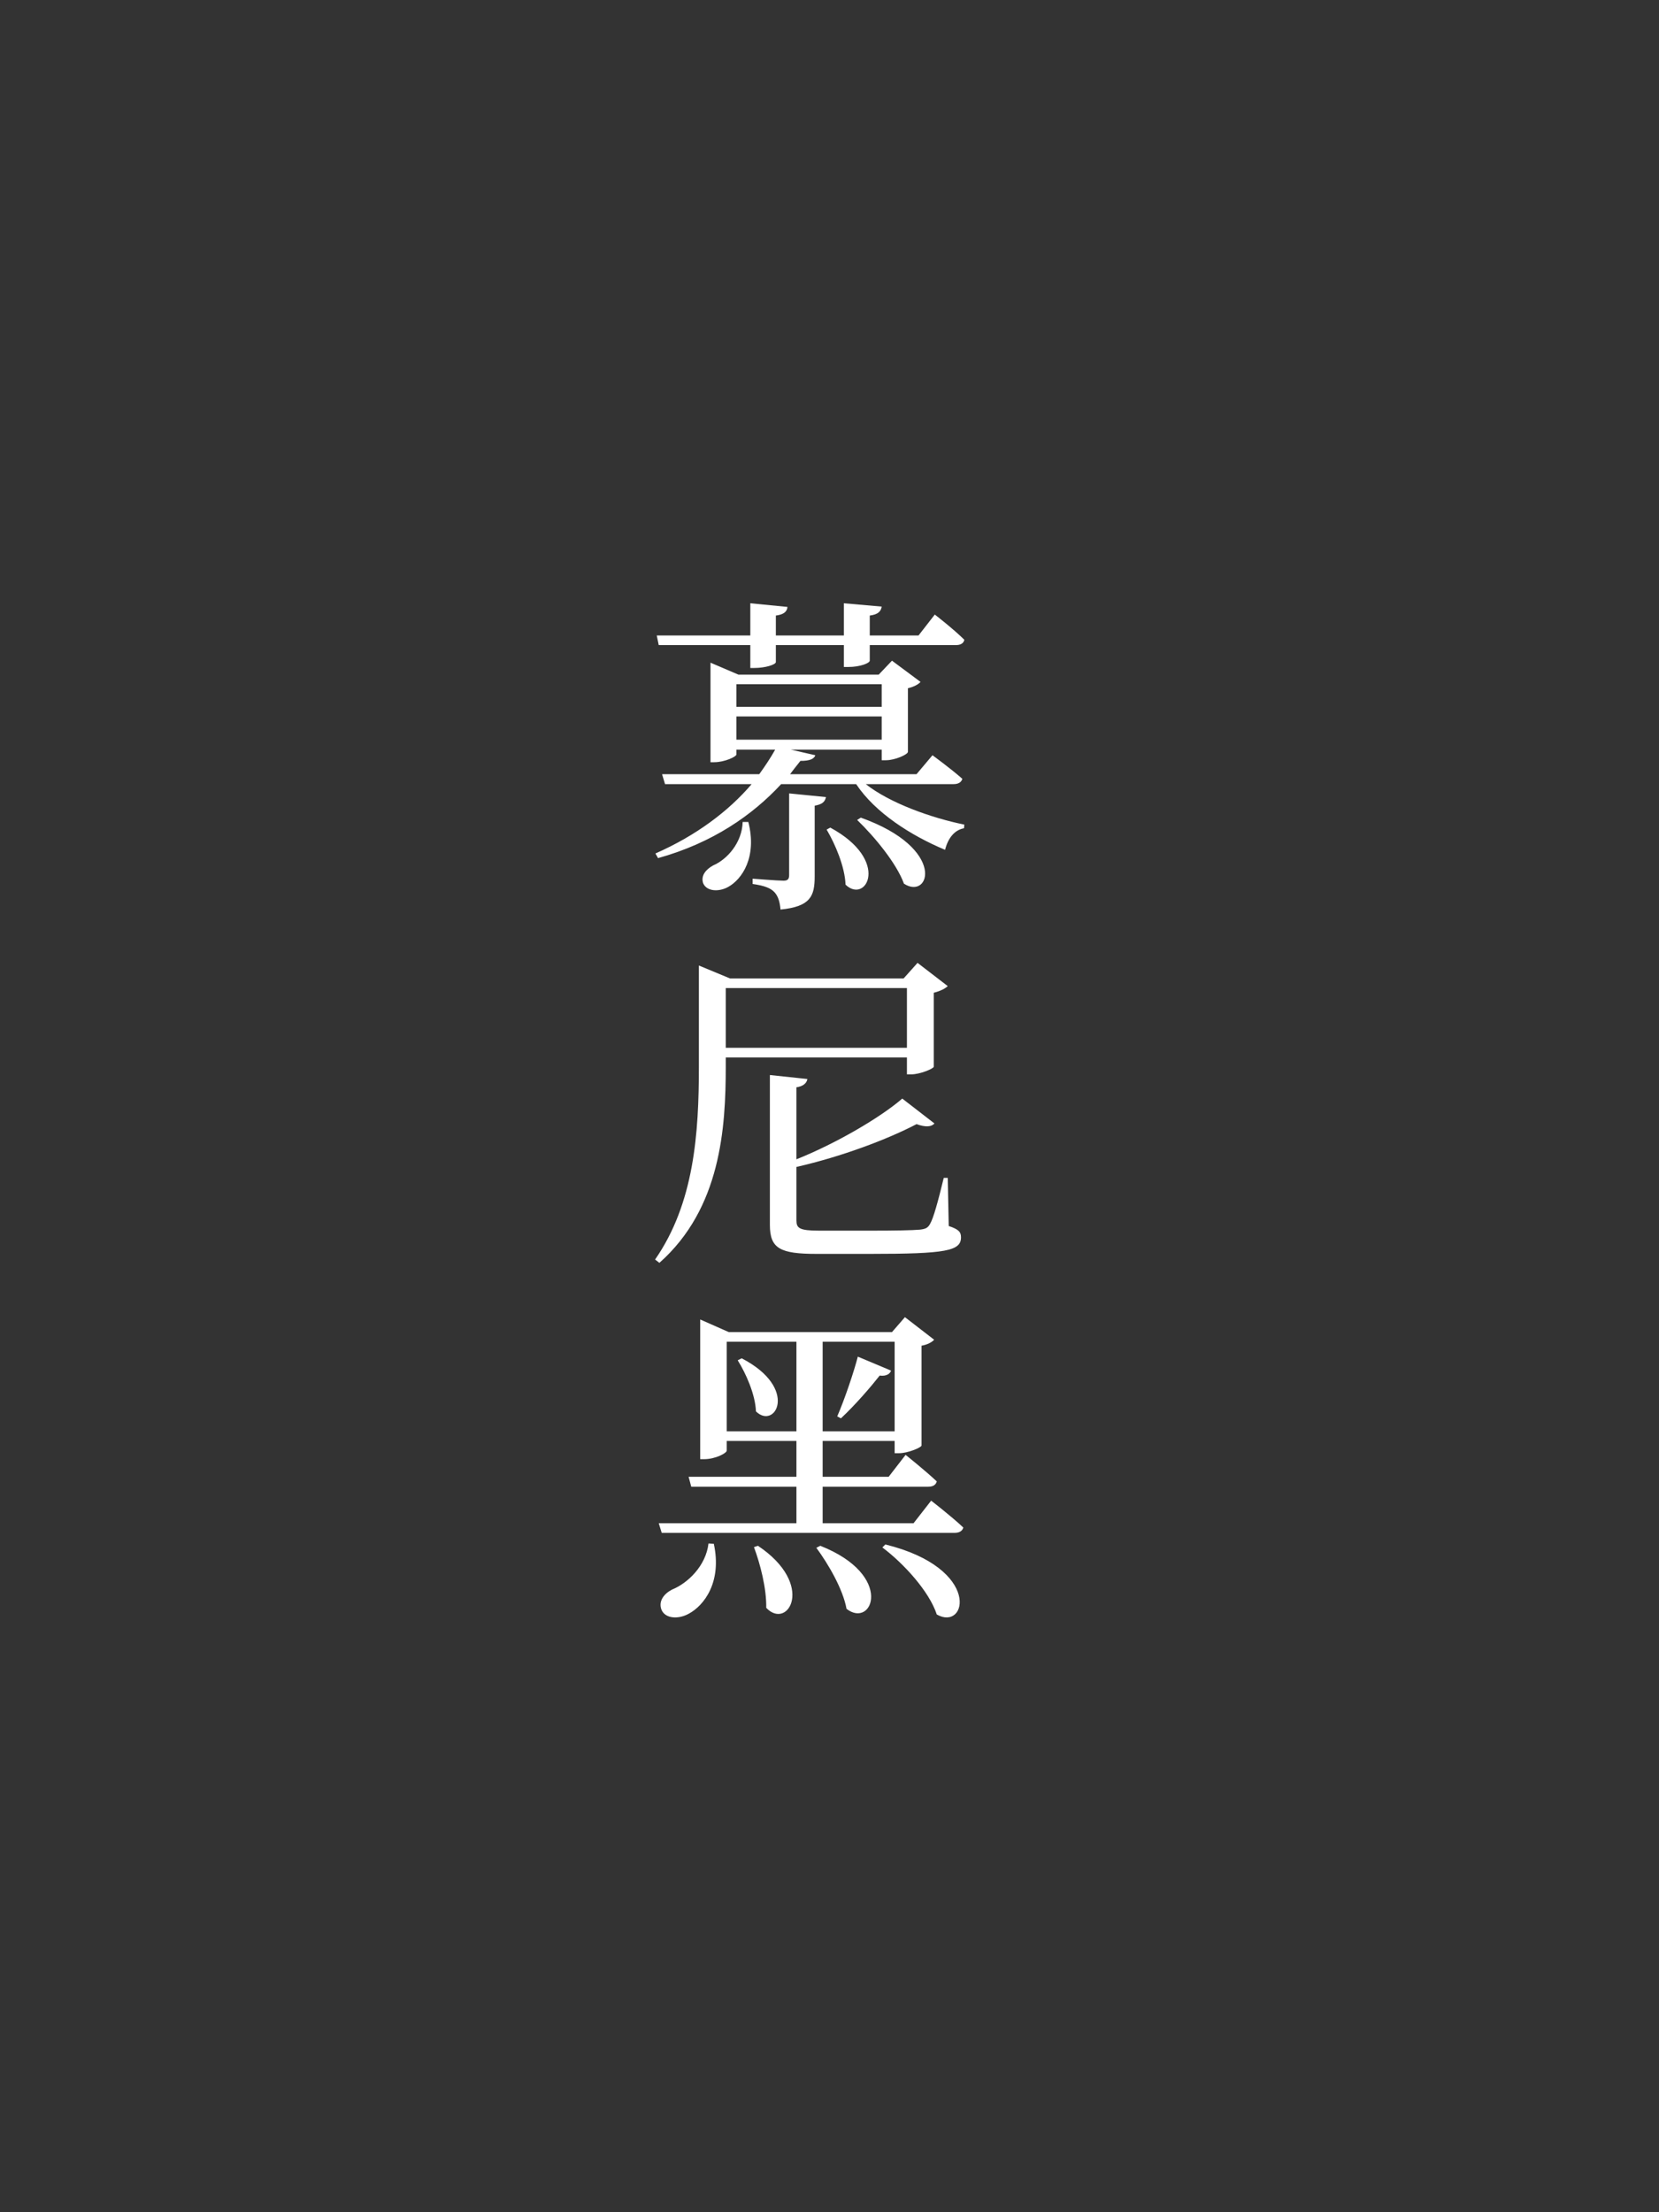 <?xml version="1.0" encoding="UTF-8"?><svg xmlns="http://www.w3.org/2000/svg" viewBox="0 0 300 400"><rect x="0" y="0" width="300" height="400" fill="#333333" stroke="none"/><defs><style>.cls-1{fill:#fff;}.cls-2{fill:none;}</style></defs><g id="Frame"><rect class="cls-2" x="-50" y="50" width="400" height="300" transform="translate(-50 350) rotate(-90)"/></g><g id="Artwork"><g><path class="cls-1" d="M156.56,141.78c4.32,3.42,11.88,6.12,17.82,7.32l-.06,.66c-1.68,.3-2.88,1.74-3.42,3.9-6.18-2.58-12.66-6.72-16.08-11.88h-13.56c-5.16,5.58-12.36,10.62-22.26,13.38l-.48-.84c7.38-3.24,13.26-7.68,17.4-12.54h-15.66l-.54-1.8h17.58c1.08-1.5,2.04-2.94,2.88-4.44h-7.02v.9c0,.36-2.1,1.38-4.02,1.38h-.66v-18l5.04,2.16h25.38l2.4-2.52,5.16,3.84c-.36,.42-1.2,.9-2.28,1.14v11.52c-.06,.48-2.34,1.5-3.96,1.5h-.78v-1.92h-16.44l4.44,1.02c-.24,.66-.96,1.02-2.7,1.02-.6,.78-1.26,1.56-1.86,2.4h22.86l2.88-3.42s3.3,2.4,5.4,4.26c-.18,.66-.78,.96-1.56,.96h-15.9Zm-37.44-25.14l-.36-1.74h16.92v-5.82l6.72,.66c-.06,.78-.6,1.38-2.1,1.56v3.6h12.3v-5.82l6.84,.6c-.12,.84-.66,1.44-2.16,1.62v3.6h8.82l2.94-3.78s3.42,2.64,5.34,4.56c-.12,.66-.72,.96-1.5,.96h-15.6v2.82c0,.42-1.68,1.14-3.9,1.14h-.78v-3.96h-12.3v3.06c0,.48-1.92,1.08-3.9,1.08h-.72v-4.14h-16.56Zm16.2,31.98c1.62,6.36-1.14,10.38-3.66,11.76-1.62,.9-3.84,.84-4.5-.66-.48-1.38,.48-2.52,1.8-3.24,2.52-1.08,5.22-4.08,5.34-7.86h1.02Zm-2.16-24.9v4.08h26.28v-4.08h-26.28Zm0,10.02h26.28v-4.2h-26.28v4.2Zm9.54,9.72l6.66,.66c-.18,.9-.72,1.32-2.04,1.56v12.78c0,3.54-.72,5.46-6.18,6-.12-1.38-.42-2.4-1.08-3.12s-1.74-1.2-3.96-1.5v-.96s4.56,.36,5.58,.36c.78,0,1.02-.3,1.02-1.02v-14.76Zm7.44,6.18c10.98,5.94,6.48,13.92,2.76,10.32-.12-3.24-1.86-7.32-3.42-9.96l.66-.36Zm5.52-1.8c15.66,5.58,12.48,15,7.8,11.94-1.32-3.66-5.34-8.52-8.46-11.52l.66-.42Z"/><path class="cls-1" d="M131.24,191.2v1.62c0,11.16-.9,25.68-12,35.52l-.78-.6c7.08-10.2,7.92-22.86,7.92-34.86v-18.3l5.64,2.34h31.38l2.52-2.82,5.46,4.2c-.42,.42-1.32,.9-2.52,1.2v13.38c-.06,.36-2.52,1.38-4.08,1.38h-.78v-3.06h-32.76Zm0-12.54v10.8h32.76v-10.8h-32.76Zm40.32,43.02c1.8,.6,2.22,1.08,2.22,2.04,0,2.46-2.64,3-16.44,3h-9.66c-6.6,0-8.46-.96-8.46-5.22v-27.12l6.78,.72c-.12,.72-.72,1.32-1.98,1.5v13.02c7.2-2.88,15.18-7.56,19.14-10.98l5.82,4.5c-.54,.6-1.56,.72-3.24,.12-5.28,2.76-13.56,5.88-21.72,7.74v9.66c0,1.38,.48,1.86,4.08,1.86h9.54c4.14,0,7.38-.06,8.7-.18,1.08-.12,1.44-.36,1.8-.96,.66-1.08,1.5-4.2,2.52-8.4h.72l.18,8.7Z"/><path class="cls-1" d="M168.38,271.34s3.66,2.82,5.82,4.86c-.18,.66-.78,.96-1.56,.96h-52.98l-.54-1.74h24.9v-6.6h-19.02l-.48-1.8h19.5v-6.48h-12.6v1.74c0,.48-2.1,1.56-4.08,1.56h-.72v-25.26l5.16,2.28h29.52l2.34-2.7,5.28,4.08c-.36,.42-1.2,.9-2.28,1.08v18.06c-.06,.36-2.46,1.38-4.08,1.38h-.78v-2.22h-13.02v6.48h11.94l3.06-3.96s3.54,2.82,5.64,4.8c-.18,.66-.72,.96-1.56,.96h-19.08v6.6h16.44l3.18-4.08Zm-39.3,7.8c1.5,6.9-1.74,11.16-4.56,12.66-1.86,1.02-4.26,.9-4.92-.78-.54-1.5,.42-2.82,1.92-3.6,2.82-1.14,6.12-4.26,6.6-8.34l.96,.06Zm14.94-20.34v-16.2h-12.6v16.2h12.6Zm-9.9-13.2c10.44,5.4,6.06,13.02,2.58,9.6-.12-3.06-1.8-6.84-3.3-9.24l.72-.36Zm2.94,33.9c10.5,7.02,5.4,15.36,1.5,11.22,.06-3.54-1.08-7.92-2.22-10.98l.72-.24Zm11.28,0c13.5,5.34,9.42,15.06,4.74,11.4-.66-3.6-3.3-8.1-5.46-11.04l.72-.36Zm.42-36.9v16.2h13.02v-16.2h-13.02Zm2.64,13.5c1.38-3.18,3.06-8.22,3.72-10.8l6,2.52c-.12,.54-.84,1.08-2.04,.9-1.56,1.98-4.38,5.28-7.02,7.74l-.66-.36Zm8.7,23.16c17.52,4.32,14.76,15.78,9.3,12.66-1.38-4.2-6-9.24-9.84-12.12l.54-.54Z"/></g></g></svg>